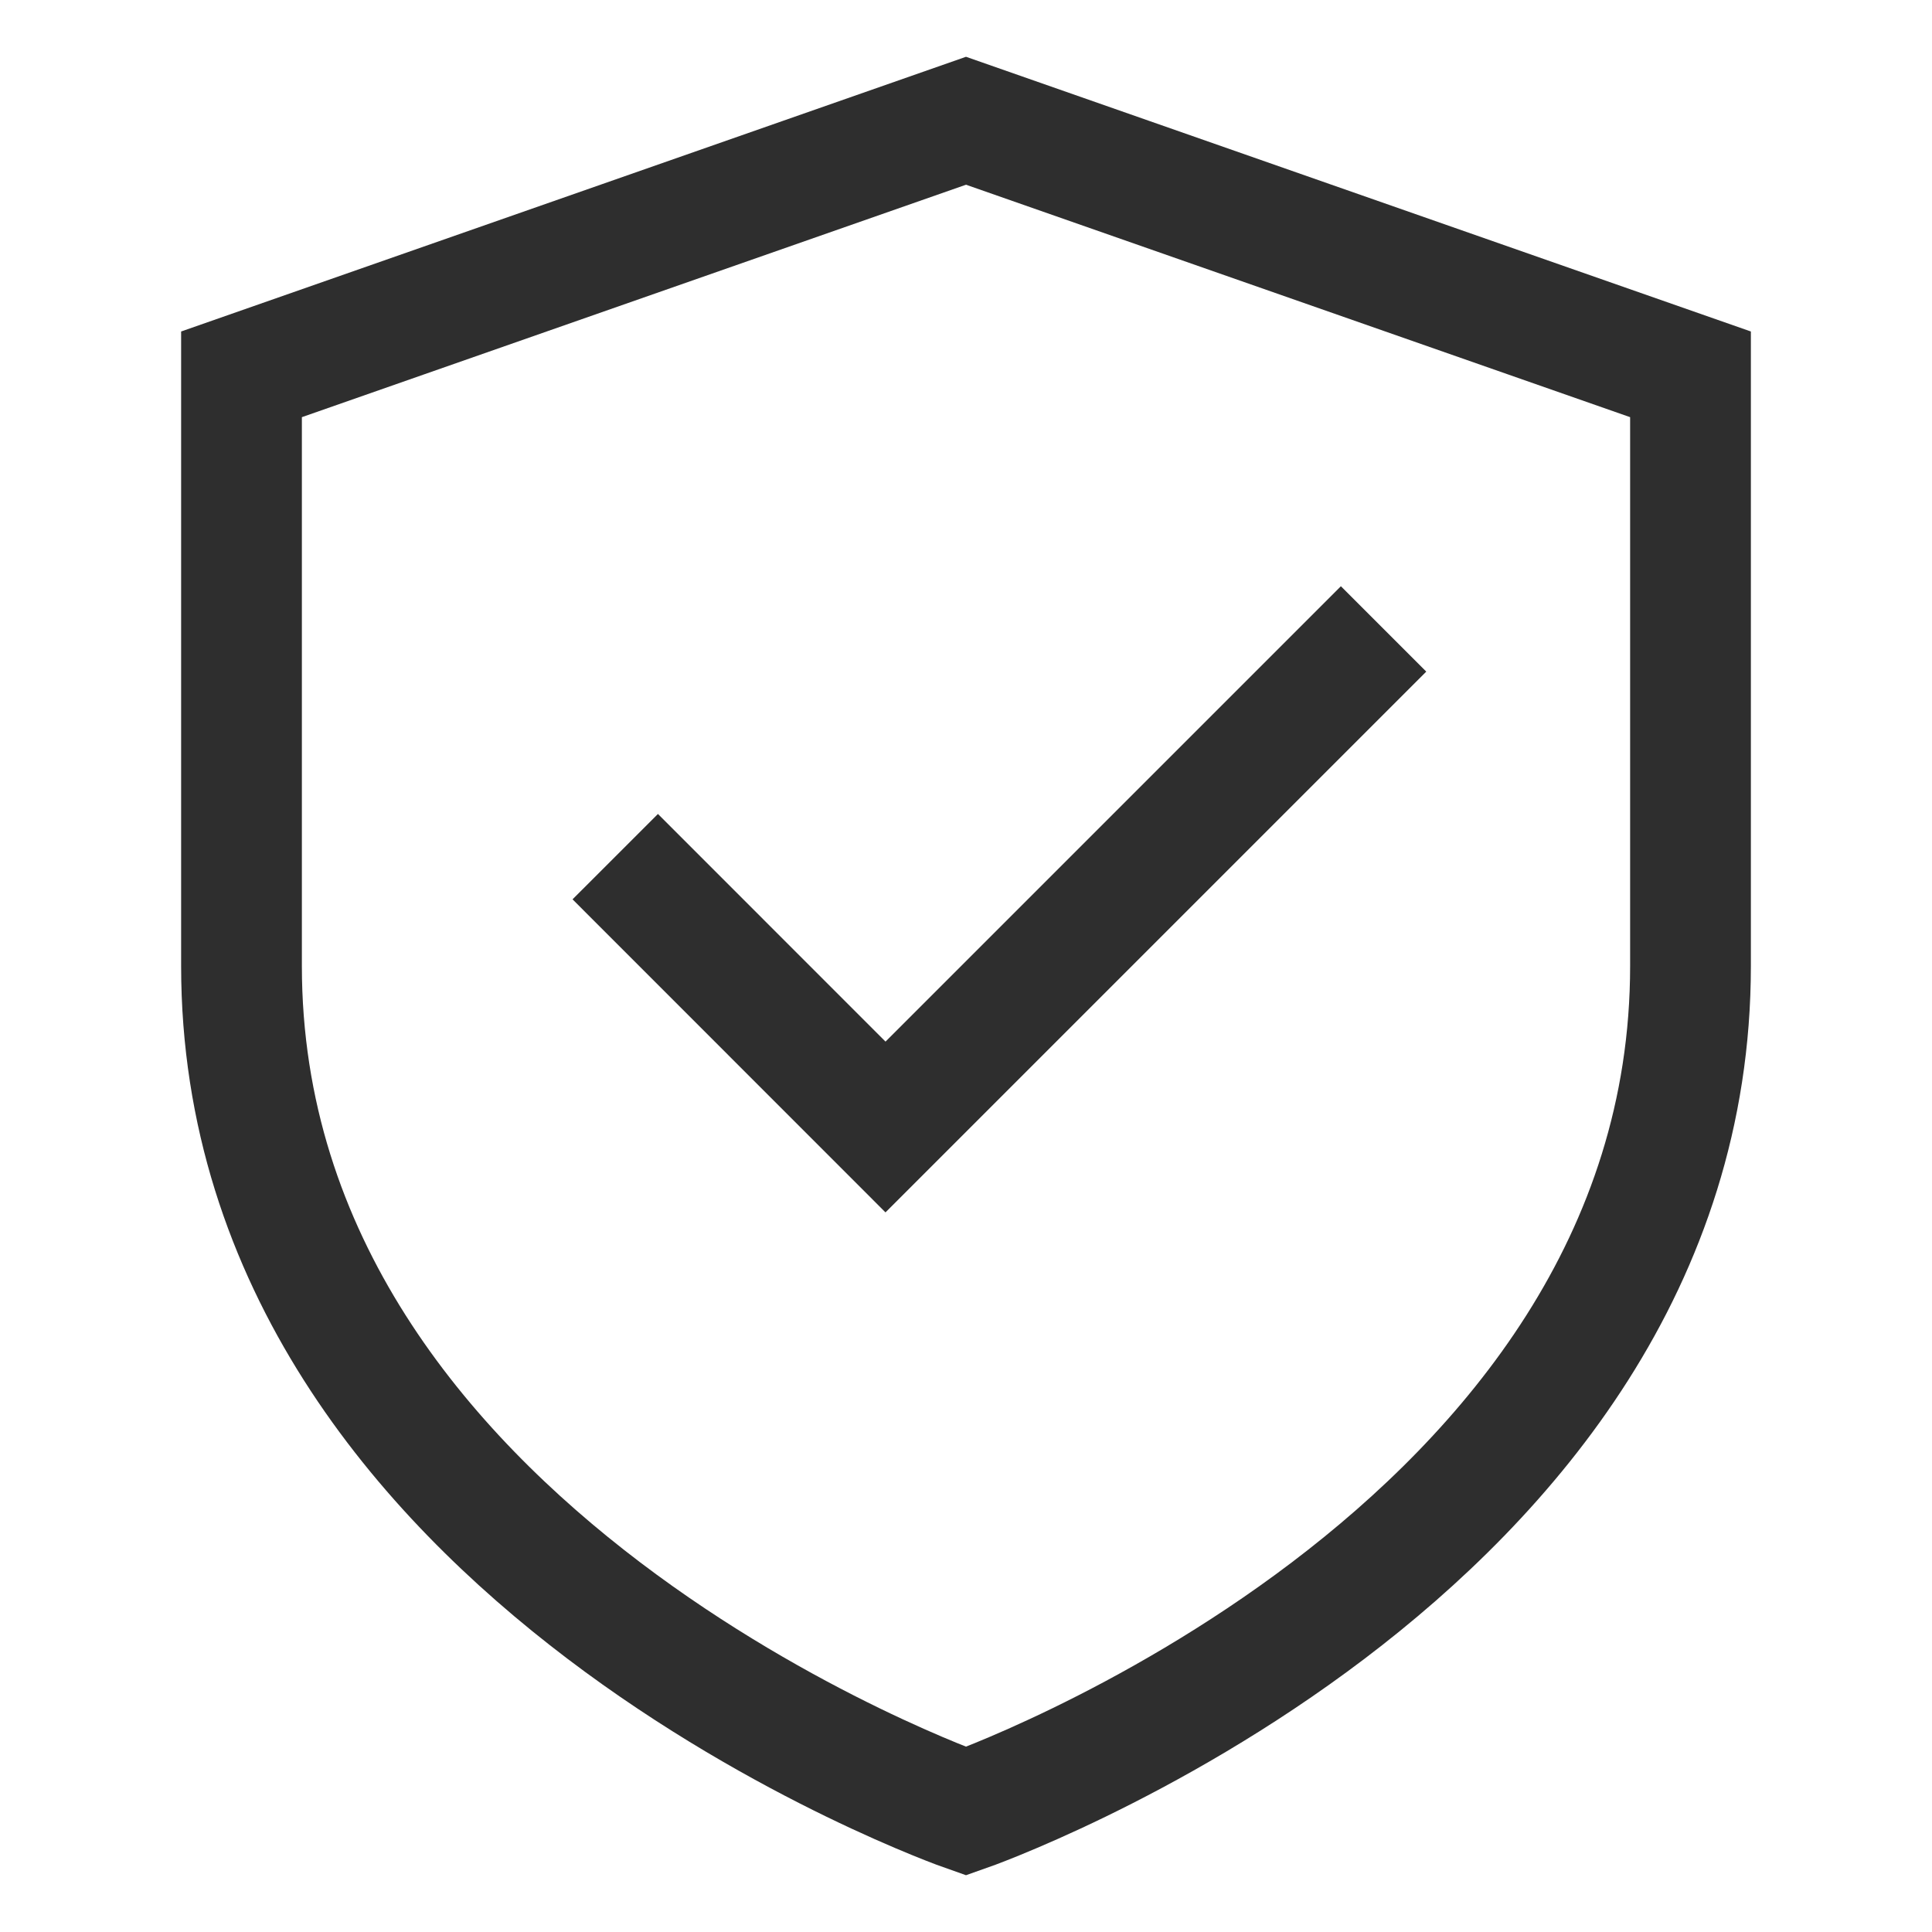 <svg xmlns="http://www.w3.org/2000/svg" width="24" height="24" viewBox="0 0 24 24"><g fill="none"><path d="M3 4.65V12c0 7.35 9 10.5 9 10.5s9-3.15 9-10.5V4.65L12 1.5z" clip-rule="evenodd"/><path stroke="#2E2E2E" stroke-linecap="square" stroke-width="1.5" d="M3 4.65V12c0 7.35 9 10.5 9 10.5s9-3.15 9-10.5V4.65L12 1.5z" clip-rule="evenodd"/><path stroke="#2E2E2E" stroke-linecap="square" stroke-width="1.5" d="M8.173 11.172L11 14l5.657-5.657"/></g></svg>